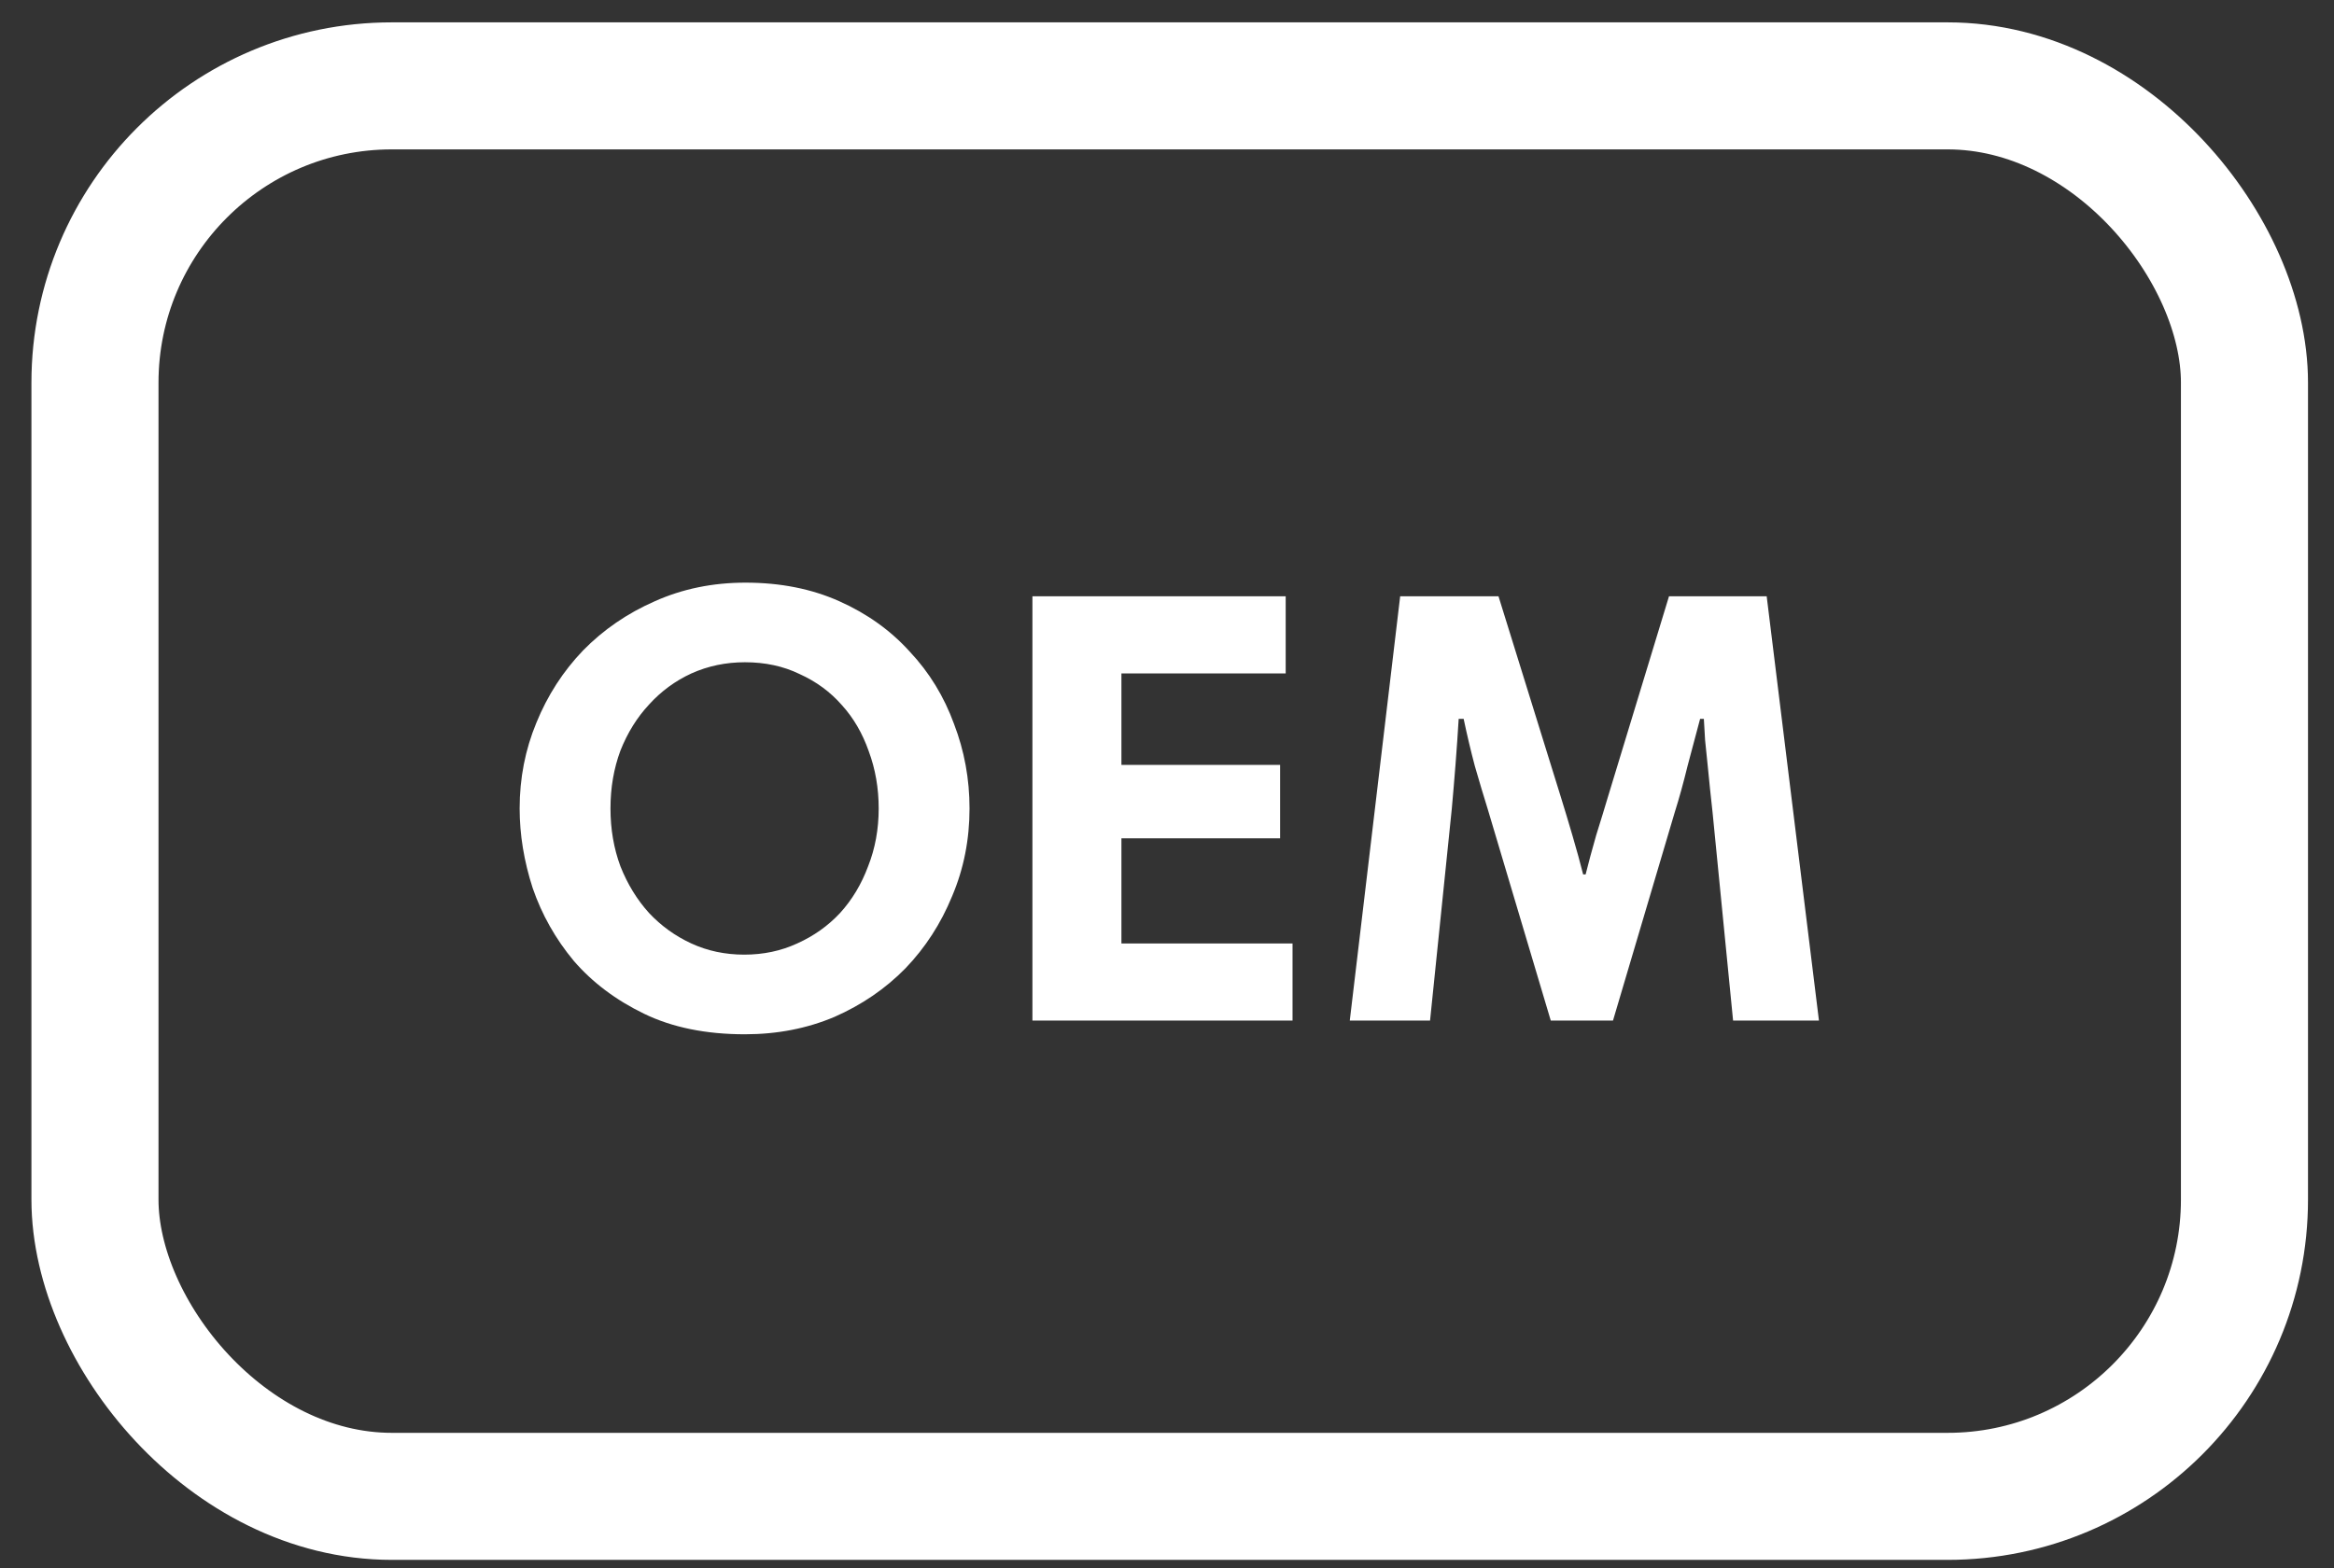 <svg width="61" height="41" viewBox="0 0 61 41" fill="none" xmlns="http://www.w3.org/2000/svg">
<rect x="0" y="0" width="61" height="41" fill="#333333" stroke="none"/>
<rect x="2.482" y="2.245" width="56.178" height="36.874" rx="7.759" stroke="white" stroke-width="3.321"/>
<path d="M15.955 21.135C15.955 21.677 16.042 22.182 16.215 22.648C16.4 23.114 16.649 23.521 16.963 23.868C17.278 24.204 17.646 24.47 18.069 24.665C18.492 24.86 18.953 24.957 19.452 24.957C19.951 24.957 20.411 24.86 20.834 24.665C21.268 24.47 21.642 24.204 21.956 23.868C22.271 23.521 22.515 23.114 22.688 22.648C22.873 22.182 22.965 21.677 22.965 21.135C22.965 20.604 22.878 20.105 22.705 19.639C22.542 19.173 22.309 18.772 22.005 18.436C21.702 18.089 21.333 17.818 20.899 17.622C20.476 17.416 19.999 17.313 19.468 17.313C18.969 17.313 18.503 17.411 18.069 17.606C17.646 17.801 17.278 18.072 16.963 18.419C16.649 18.756 16.4 19.157 16.215 19.623C16.042 20.089 15.955 20.593 15.955 21.135ZM13.581 21.135C13.581 20.344 13.727 19.596 14.02 18.891C14.312 18.175 14.719 17.547 15.239 17.004C15.771 16.462 16.394 16.034 17.11 15.72C17.836 15.394 18.628 15.232 19.484 15.232C20.395 15.232 21.214 15.394 21.94 15.72C22.667 16.045 23.279 16.484 23.778 17.037C24.288 17.579 24.672 18.208 24.933 18.924C25.204 19.628 25.339 20.366 25.339 21.135C25.339 21.949 25.188 22.713 24.884 23.429C24.591 24.144 24.185 24.773 23.664 25.315C23.144 25.846 22.526 26.269 21.81 26.584C21.095 26.887 20.314 27.039 19.468 27.039C18.449 27.039 17.571 26.86 16.833 26.502C16.096 26.145 15.483 25.684 14.996 25.12C14.518 24.545 14.161 23.911 13.922 23.217C13.694 22.512 13.581 21.819 13.581 21.135ZM33.602 17.606H29.309V19.997H33.456V21.916H29.309V24.665H33.781V26.681H26.983V15.589H33.602V17.606ZM47.539 26.681H45.295L44.758 21.233C44.737 21.049 44.715 20.848 44.693 20.631C44.672 20.414 44.65 20.198 44.628 19.981C44.606 19.764 44.585 19.552 44.563 19.346C44.552 19.14 44.541 18.956 44.531 18.793H44.433C44.336 19.151 44.227 19.558 44.108 20.013C43.999 20.458 43.886 20.87 43.766 21.249L42.156 26.681H40.53L38.887 21.168C38.779 20.821 38.665 20.442 38.546 20.029C38.437 19.617 38.34 19.205 38.253 18.793H38.123C38.101 19.162 38.074 19.558 38.041 19.981C38.009 20.393 37.976 20.778 37.944 21.135L37.375 26.681H35.277L36.594 15.589H39.164L40.79 20.826C40.888 21.141 40.991 21.482 41.099 21.851C41.207 22.22 41.3 22.556 41.376 22.859H41.441C41.516 22.556 41.609 22.214 41.717 21.835C41.836 21.455 41.939 21.119 42.026 20.826L43.62 15.589H46.173L47.539 26.681Z" fill="white"/>
</svg>
